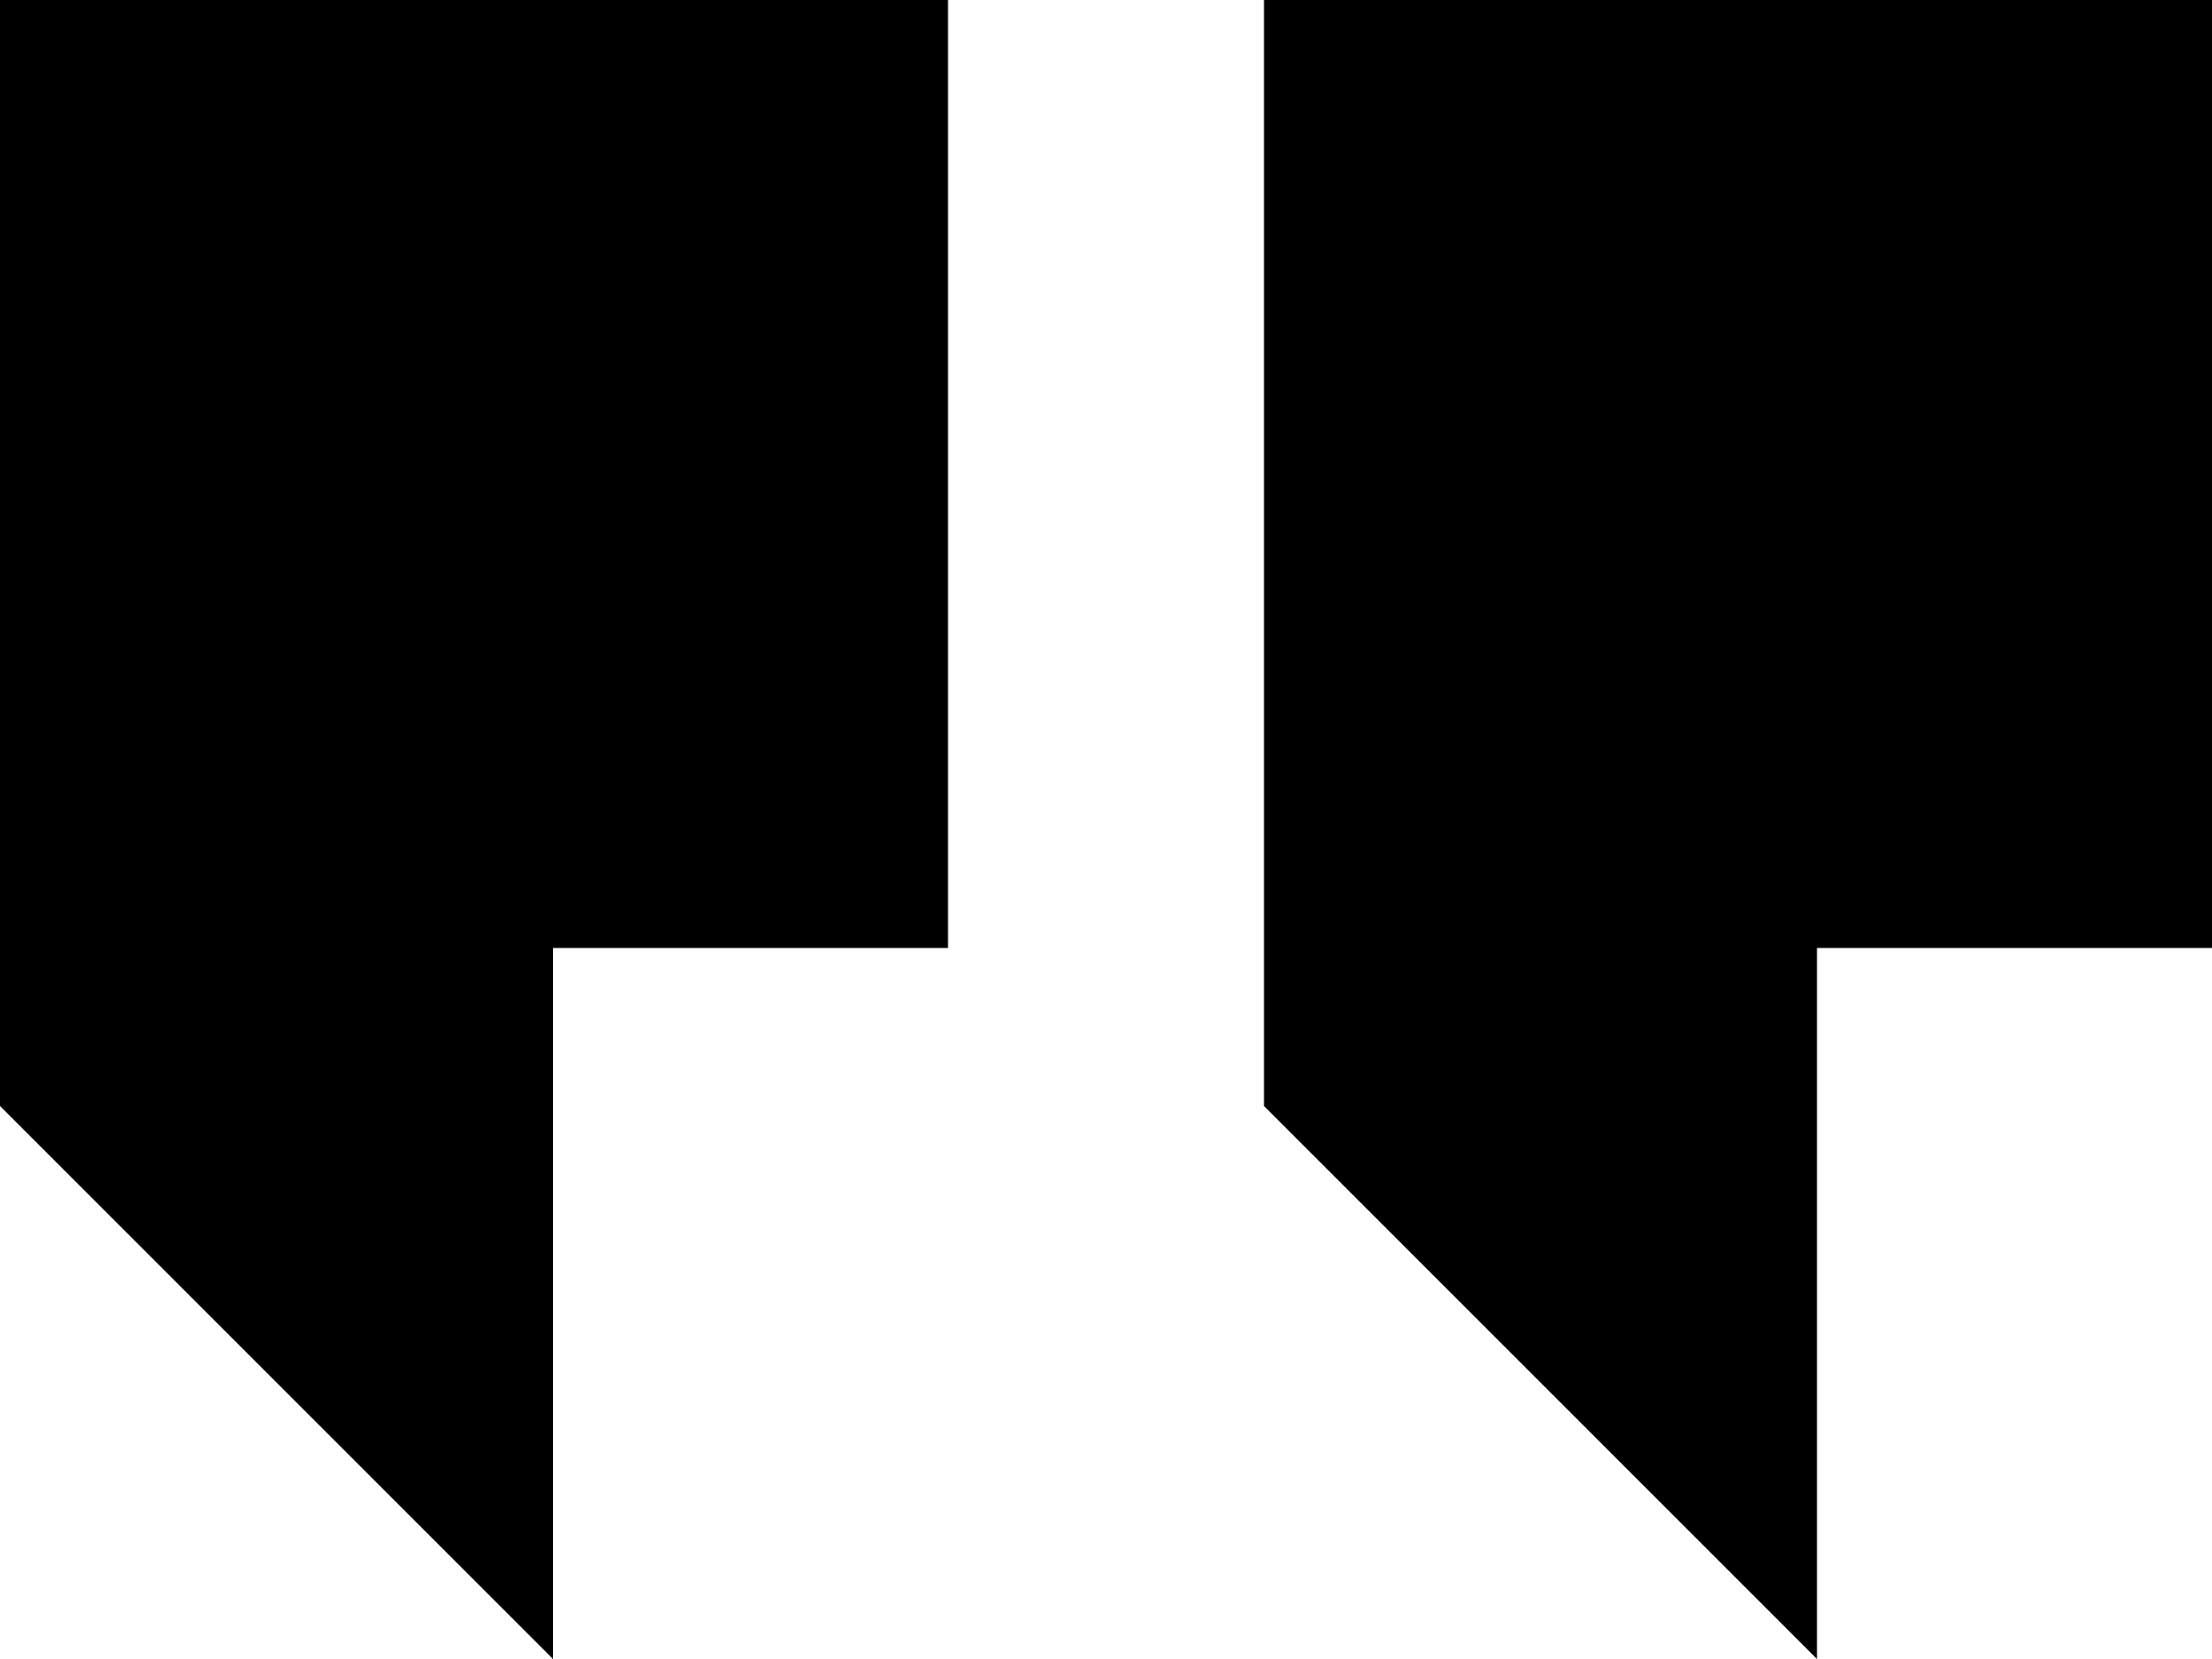<svg width="56" height="42" viewBox="0 0 56 42" fill="none" xmlns="http://www.w3.org/2000/svg">
<path d="M0 0H24V24H14L14 42L0 28V0Z" fill="#000000"/>
<path d="M32 0H56V24H46V42L32 28V0Z" fill="#000000"/>
</svg>
